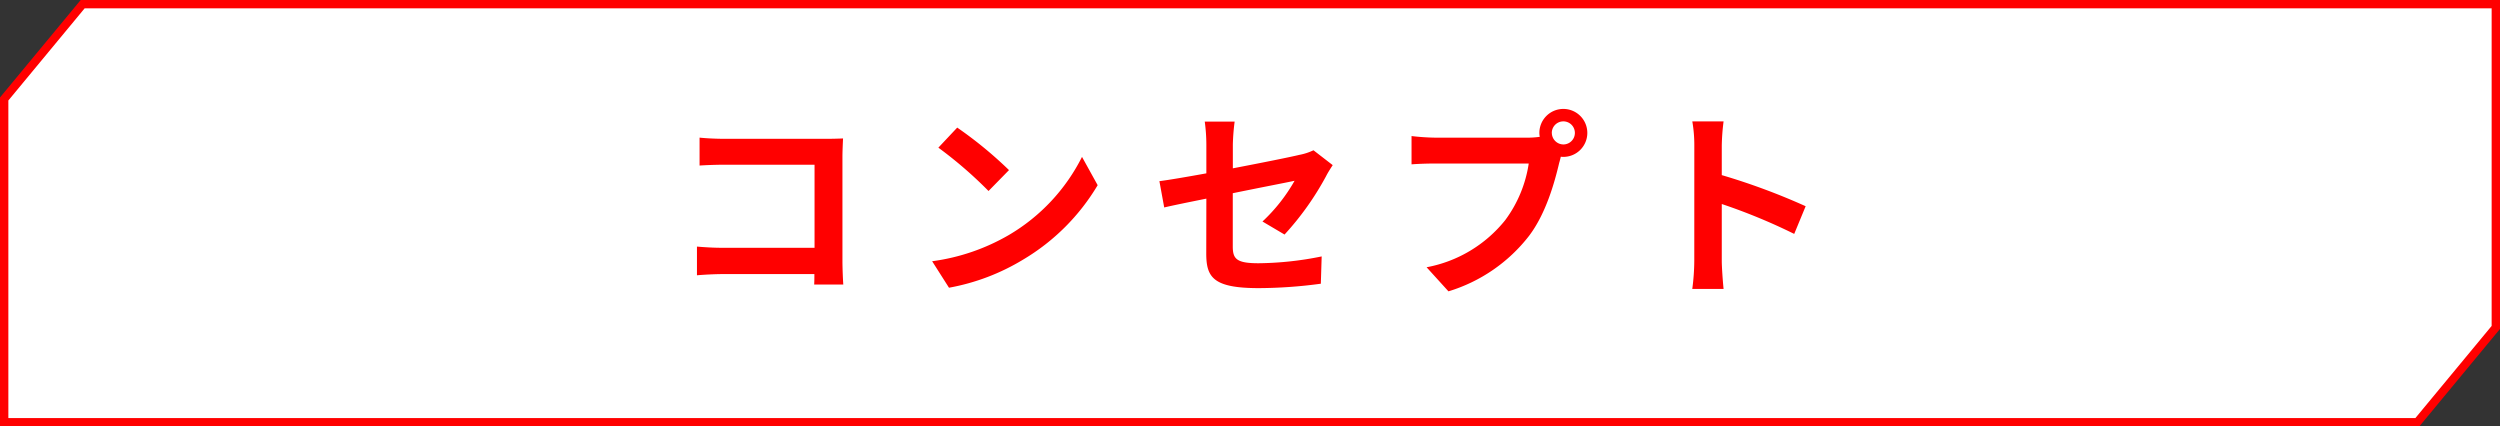 <svg xmlns="http://www.w3.org/2000/svg" width="299" height="51" viewBox="0 0 299 51">
  <rect x="0" y="0" width="299" height="51" fill="#333333" stroke="none"/>
  <g id="グループ_2178" data-name="グループ 2178" transform="translate(-53.5 -145.5)">
    <path id="パス_127" data-name="パス 127" d="M9.386,0,0,11.338V50H288.615L298,38.662V0Z" transform="translate(54 146)" fill="#fff" stroke="red" stroke-width="1"/>
    <path id="パス_29832" data-name="パス 29832" d="M83.168,10.96V14.3c.672-.048,1.968-.1,2.976-.1H96.92v9.936H85.856c-1.08,0-2.16-.072-3-.144v3.432c.792-.072,2.16-.144,3.1-.144H96.9c0,.456,0,.864-.024,1.248h3.48c-.048-.72-.1-1.992-.1-2.832V13.264c0-.7.048-1.656.072-2.208-.408.024-1.416.048-2.112.048H86.12C85.3,11.1,84.056,11.056,83.168,10.96Zm30.816-1.2-2.256,2.4a49.9,49.9,0,0,1,6,5.184l2.448-2.5A48.472,48.472,0,0,0,113.984,9.76Zm-3,15.984L113,28.912a25.991,25.991,0,0,0,8.9-3.384,25.521,25.521,0,0,0,8.88-8.88l-1.872-3.384a22.6,22.6,0,0,1-8.736,9.336A24.736,24.736,0,0,1,110.984,25.744Zm32.784-.936c0,2.832.792,4.152,6.264,4.152a56.414,56.414,0,0,0,7.44-.528l.1-3.264a39.208,39.208,0,0,1-7.56.816c-2.64,0-3.072-.528-3.072-2.016v-6.36c3.408-.7,6.648-1.32,7.392-1.488a20.436,20.436,0,0,1-3.84,4.872l2.64,1.56a34.4,34.4,0,0,0,4.968-6.984c.216-.432.576-.984.792-1.32l-2.3-1.776a6.766,6.766,0,0,1-1.7.552c-1.08.264-4.44.936-7.944,1.608V11.8a25.223,25.223,0,0,1,.216-2.76h-3.576a20.758,20.758,0,0,1,.192,2.76v3.432c-2.376.432-4.488.792-5.616.936l.576,3.144c1.008-.24,2.9-.624,5.04-1.056Zm41.328-14.4a1.38,1.38,0,1,1,1.392,1.368A1.393,1.393,0,0,1,185.1,10.408Zm-1.488,0a2.658,2.658,0,0,0,.048.456,10.355,10.355,0,0,1-1.368.1H171.176a26.722,26.722,0,0,1-2.856-.192v3.384c.6-.048,1.752-.1,2.856-.1h11.16a15.082,15.082,0,0,1-2.808,6.768,15.733,15.733,0,0,1-9.408,5.64l2.616,2.88a19.276,19.276,0,0,0,9.648-6.648c2.016-2.664,3.048-6.384,3.6-8.736.072-.216.12-.456.192-.72a1.368,1.368,0,0,0,.312.024,2.868,2.868,0,1,0-2.88-2.856ZM202.136,25.7a26.361,26.361,0,0,1-.24,3.36h3.744c-.1-.984-.216-2.664-.216-3.36V18.9a69.322,69.322,0,0,1,8.664,3.576l1.368-3.312a78.385,78.385,0,0,0-10.032-3.72V11.9a26.1,26.1,0,0,1,.216-2.88H201.9a16.66,16.66,0,0,1,.24,2.88Z" transform="translate(54 151)" fill="red"/>
  </g>
</svg>
